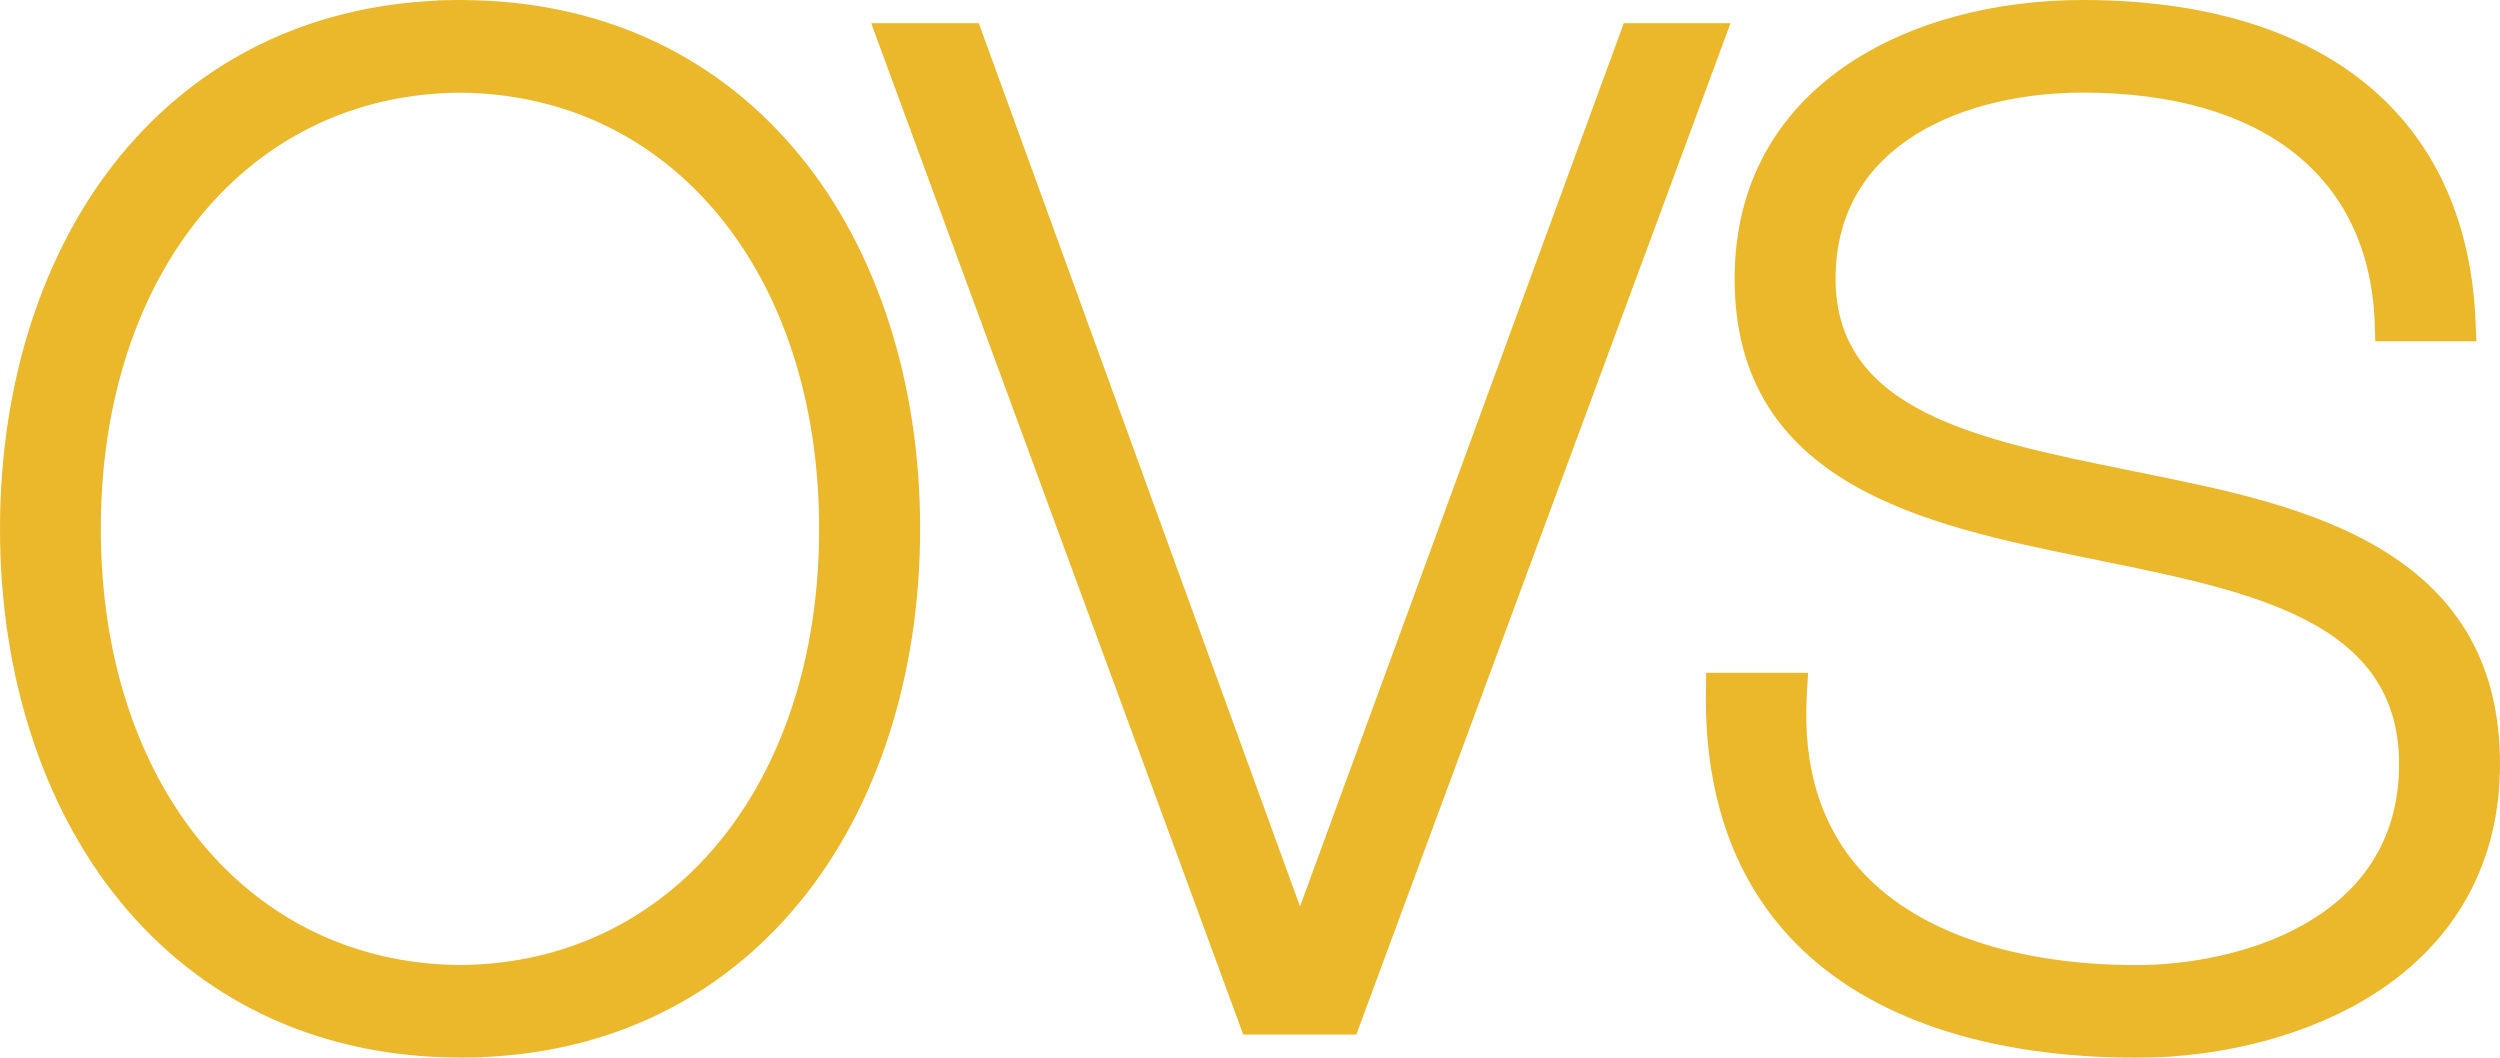 <svg xmlns="http://www.w3.org/2000/svg" xmlns:xlink="http://www.w3.org/1999/xlink" fill="none" version="1.1" width="130" height="55" viewBox="0 0 130 55"><g><path d="M111.842,24.686L110.593,24.431C102.804,22.848,95.45,21.357,95.45,14.493C95.45,7.354,102.366,4.816,108.293,4.816C117.631,4.816,123.17,9.156,123.482,16.725L123.517,17.746L128.776,17.746L128.725,16.633C128.251,6.062,120.804,0,108.293,0C99.29,0,90.201,4.479,90.201,14.493C90.201,25.243,100.234,27.306,108.293,28.966L109.093,29.129C117.147,30.763,124.752,32.311,124.752,39.731C124.752,47.983,116.188,50.184,111.128,50.184C104.86,50.184,99.816,48.499,96.929,45.435C94.731,43.101,93.731,39.966,93.955,36.115L94.022,34.986L88.722,34.986L88.707,36.038C88.646,41.472,90.227,45.859,93.399,49.071C97.23,52.947,103.36,55,111.128,55C115.688,55,120.197,53.779,123.507,51.65C127.751,48.918,130,44.791,130,39.731C130,28.394,119.503,26.249,111.842,24.686ZM24.737,0.015L23.952,0L23.819,0L22.738,0.02L22.738,0.031C16.031,0.332,10.334,3.125,6.243,8.12C2.219,13.038,0,19.922,0,27.495C0,35.073,2.219,41.952,6.243,46.87C10.41,51.962,16.245,54.765,23.115,54.98L24.054,54.995L25.115,54.98L25.115,54.969C31.806,54.683,37.504,51.895,41.599,46.895C45.629,41.973,47.847,35.084,47.847,27.495C47.847,19.906,45.629,13.017,41.599,8.094C37.427,3.003,31.597,0.209,24.737,0.015ZM23.926,50.179C12.925,50.113,5.243,40.788,5.243,27.5C5.243,14.212,12.925,4.887,23.916,4.821C34.913,4.887,42.594,14.212,42.594,27.5C42.599,40.788,34.923,50.113,23.926,50.179ZM84.438,1.205L67.601,47.136L50.897,1.205L45.302,1.205L64.648,53.795L70.529,53.795L89.987,1.205L84.438,1.205Z" fill="#EAB82A" fill-opacity="1" style="mix-blend-mode:passthrough"/></g></svg>